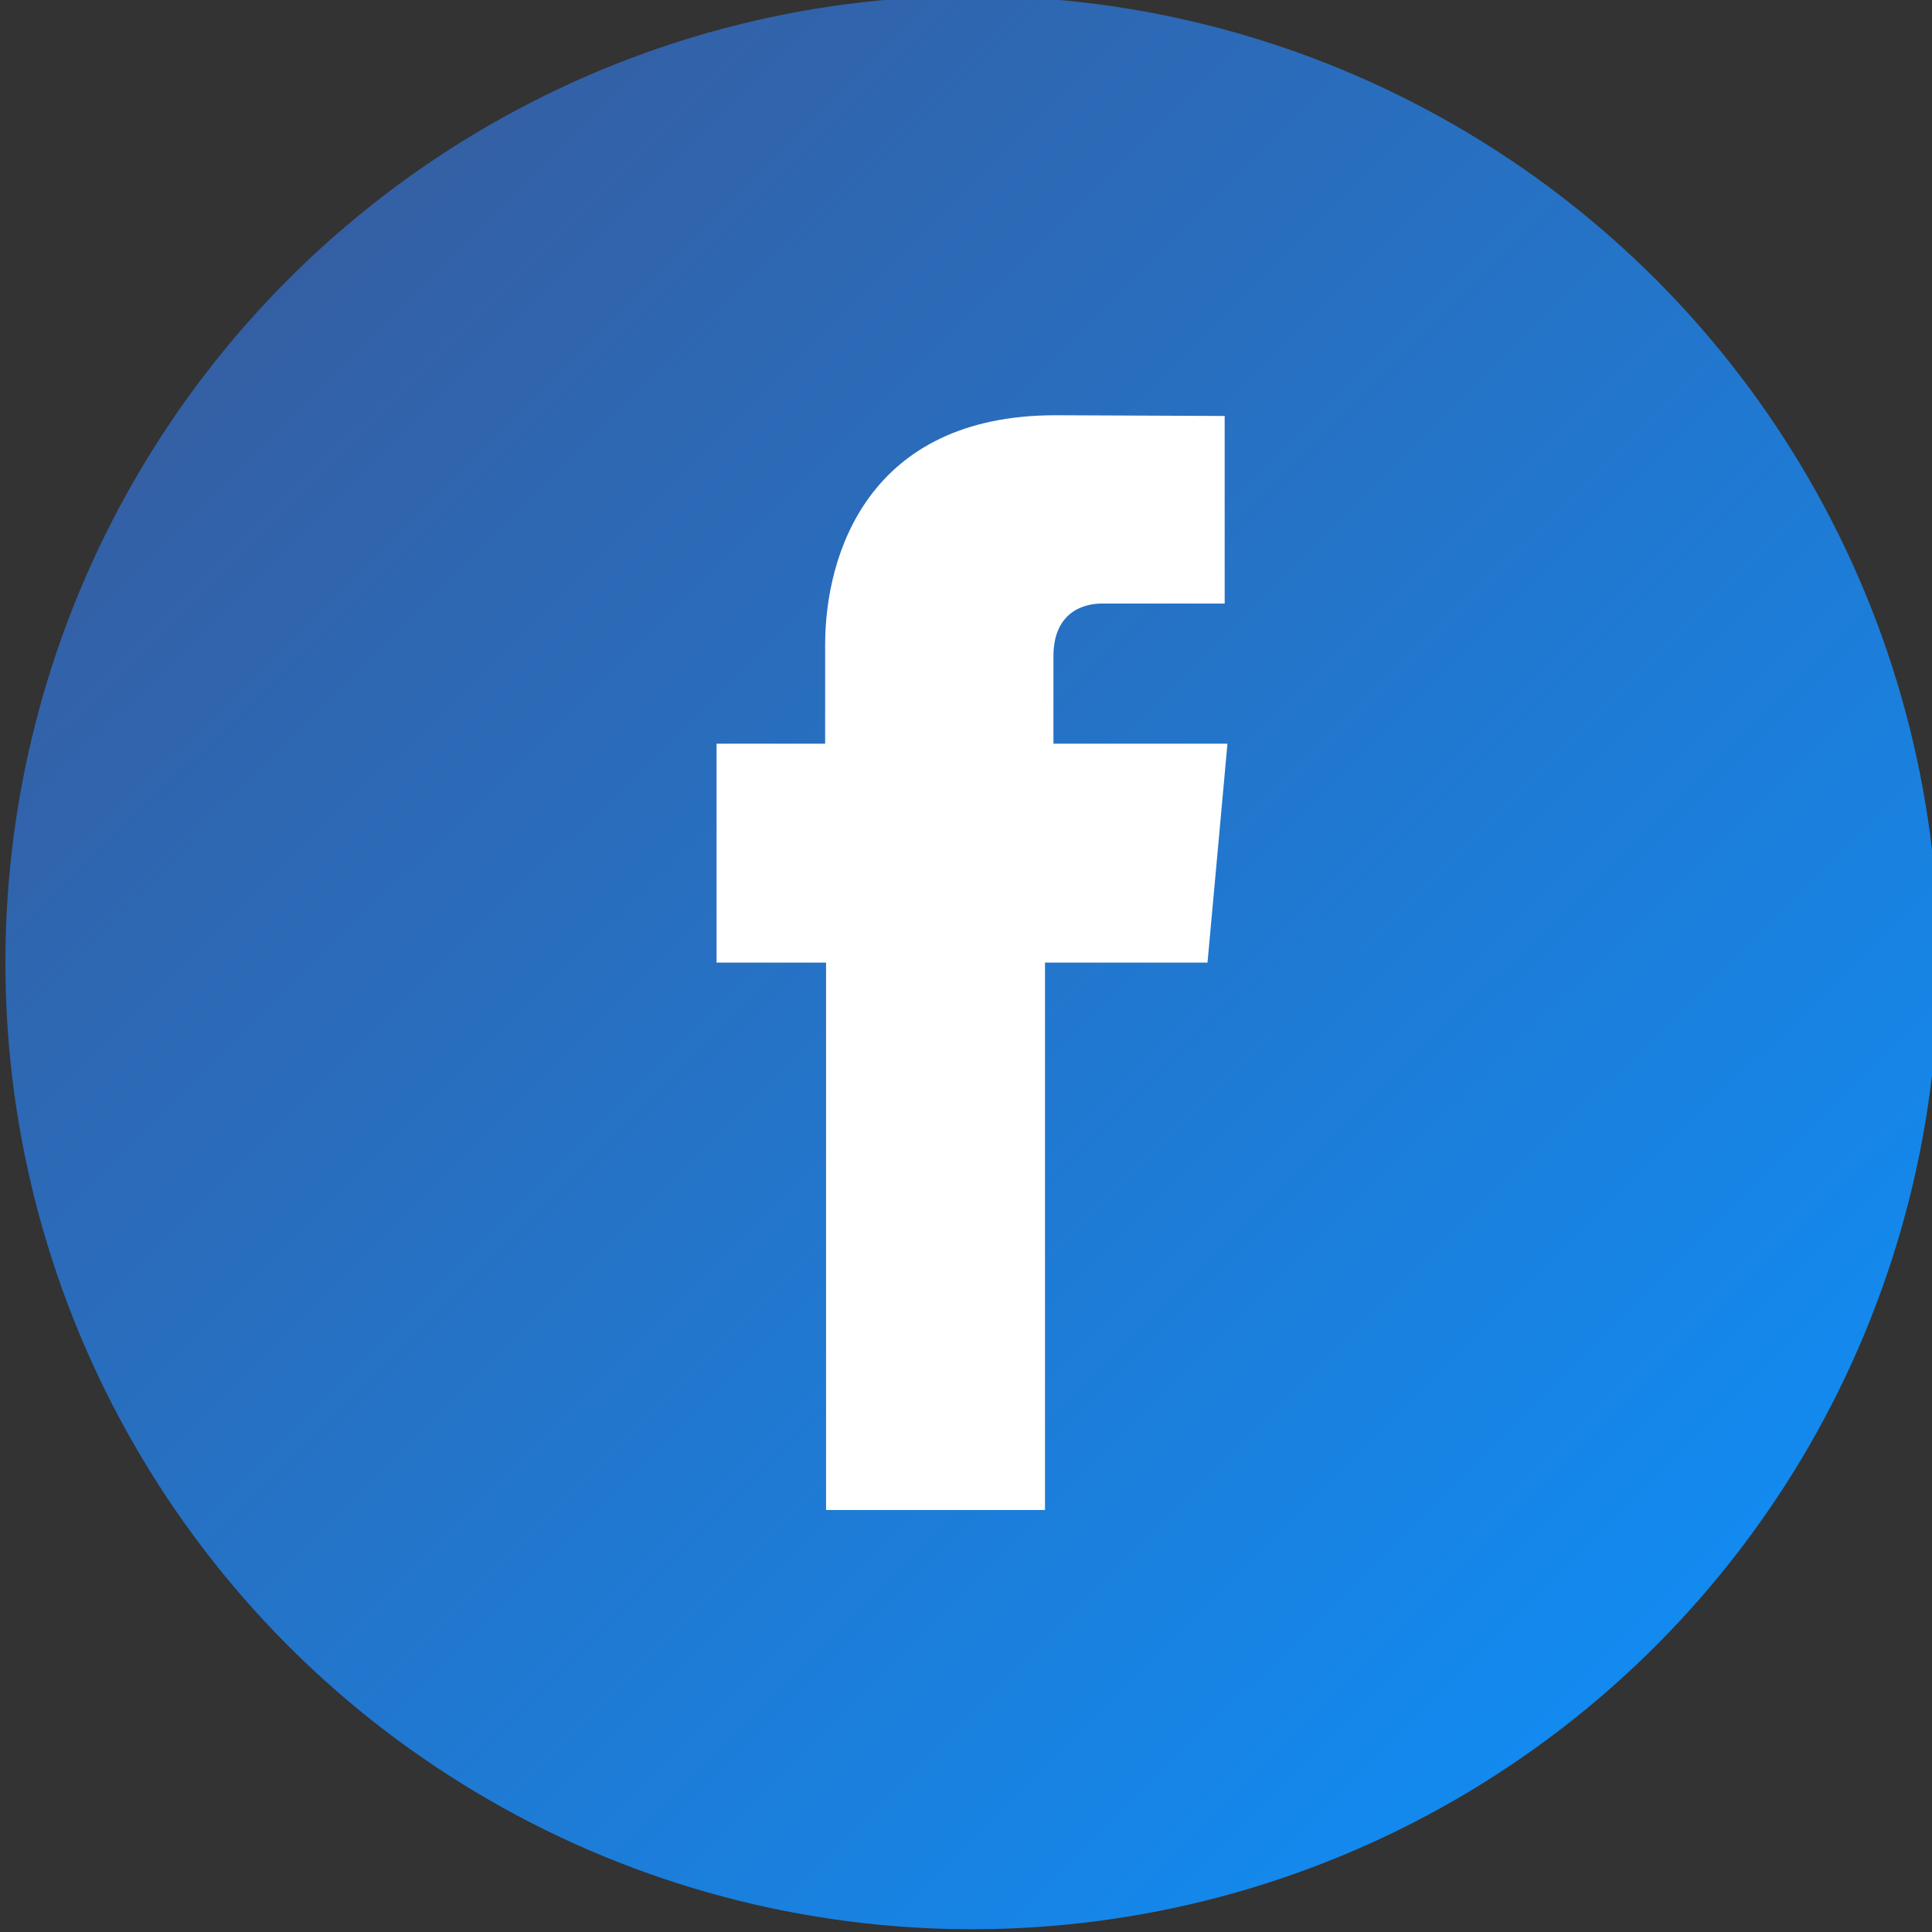 <?xml version="1.0" encoding="UTF-8" standalone="no"?>
<!-- Created with Inkscape (http://www.inkscape.org/) -->

<svg
   width="45.742mm"
   height="45.742mm"
   viewBox="0 0 45.742 45.742"
   version="1.1"
   id="svg1"
   xml:space="preserve"
   inkscape:version="1.3.1 (91b66b0783, 2023-11-16)"
   sodipodi:docname="socials.svg"
   xmlns:inkscape="http://www.inkscape.org/namespaces/inkscape"
   xmlns:sodipodi="http://sodipodi.sourceforge.net/DTD/sodipodi-0.dtd"
   xmlns:xlink="http://www.w3.org/1999/xlink"
   xmlns="http://www.w3.org/2000/svg"
   xmlns:svg="http://www.w3.org/2000/svg"><rect x="0" y="0" width="45.742" height="45.742" fill="#333333" stroke="none"/><sodipodi:namedview
     id="namedview1"
     pagecolor="#ffffff"
     bordercolor="#000000"
     borderopacity="0.25"
     inkscape:showpageshadow="2"
     inkscape:pageopacity="0.0"
     inkscape:pagecheckerboard="0"
     inkscape:deskcolor="#d1d1d1"
     inkscape:document-units="mm"
     showguides="true"
     inkscape:zoom="0.36569515"
     inkscape:cx="757.46152"
     inkscape:cy="791.64299"
     inkscape:window-width="2560"
     inkscape:window-height="1017"
     inkscape:window-x="-8"
     inkscape:window-y="-8"
     inkscape:window-maximized="1"
     inkscape:current-layer="layer1" /><defs
     id="defs1"><linearGradient
       inkscape:collect="always"
       id="linearGradient1160"><stop
         style="stop-color:#3b5796;stop-opacity:1"
         offset="0"
         id="stop1156" /><stop
         style="stop-color:#0b93ff;stop-opacity:1"
         offset="1"
         id="stop1158" /></linearGradient><linearGradient
       inkscape:collect="always"
       xlink:href="#linearGradient1160"
       id="linearGradient1175"
       gradientUnits="userSpaceOnUse"
       gradientTransform="translate(7.8972668e-6,-1.8742188e-5)"
       x1="575.932"
       y1="-423.305"
       x2="704.068"
       y2="-294.407" /></defs><g
     inkscape:label="Lager 1"
     inkscape:groupmode="layer"
     id="layer1"
     transform="translate(5.783,-30.591)"><g
       inkscape:export-ydpi="166.58824"
       inkscape:export-xdpi="166.58824"
       inkscape:export-filename="D:\unity\Scape Room The Cave\Assets\Sprites\Redes\facebook.png"
       id="g1173"
       transform="matrix(0.353,0,0,-0.353,-208.69,180.462)"><circle
         style="fill:url(#linearGradient1175);fill-opacity:1;fill-rule:evenodd;stroke:none;stroke-width:19.737;stroke-linecap:round;stroke-linejoin:round;stroke-miterlimit:4;stroke-dasharray:none;stroke-opacity:1;paint-order:normal"
         id="circle1167"
         cx="640"
         cy="-360"
         r="64.831"
         transform="scale(1,-1)"
         inkscape:export-filename="D:\unity\Scape Room The Cave\Assets\Sprites\Redes\twitter.png"
         inkscape:export-xdpi="166.58824"
         inkscape:export-ydpi="166.58824" /><g
         id="g1171"
         transform="translate(645.463,374.684)"><path
           d="m 0,0 v 5.872 c 0,2.861 1.908,3.527 3.247,3.527 h 8.237 V 21.98 L 0.14,22.029 c -12.591,0 -15.453,-9.385 -15.453,-15.391 V 0 h -7.282 v -8.871 -5.812 h 7.344 v -36.713 h 14.684 v 36.713 H 10.332 L 10.859,-8.916 11.67,0 Z"
           style="fill:#ffffff;fill-opacity:1;fill-rule:nonzero;stroke:none"
           id="path1169"
           inkscape:connector-curvature="0" /></g></g></g></svg>
